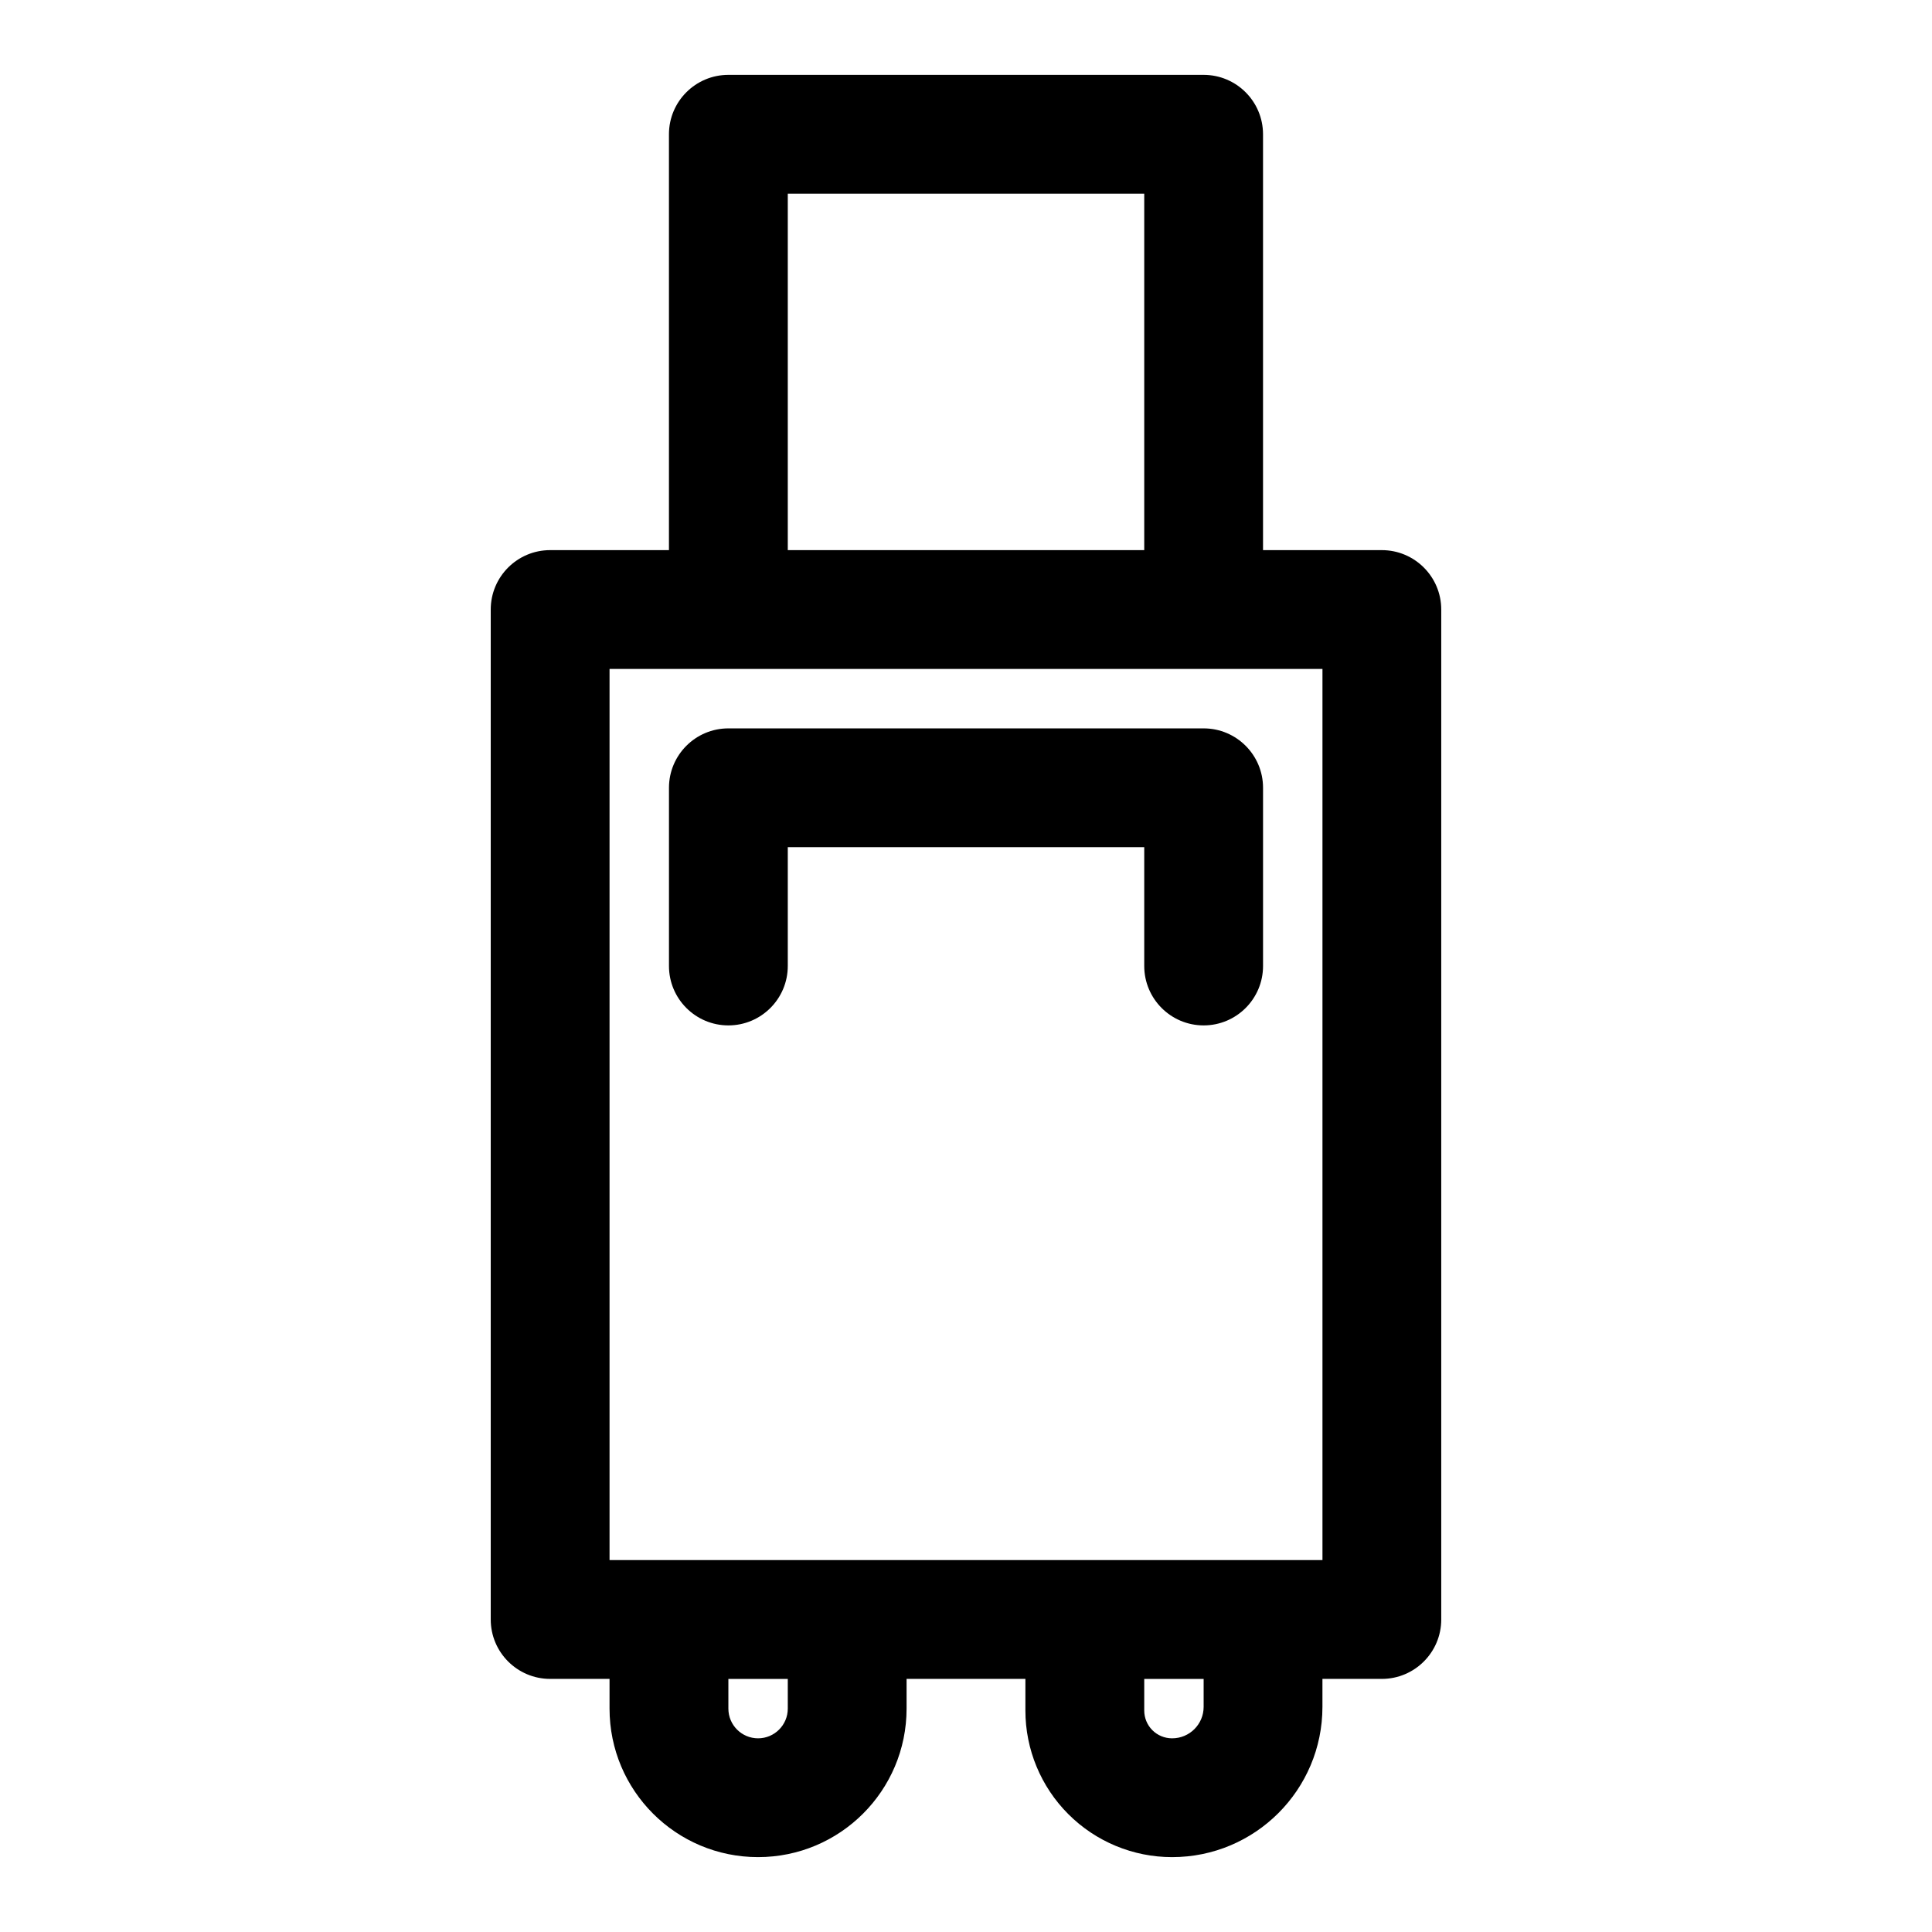 <?xml version="1.0" encoding="UTF-8"?>
<!-- Uploaded to: SVG Repo, www.svgrepo.com, Generator: SVG Repo Mixer Tools -->
<svg fill="#000000" width="800px" height="800px" version="1.1" viewBox="144 144 512 512" xmlns="http://www.w3.org/2000/svg">
 <path d="m321.28 289.79h-31.488c-8.691 0-15.742 7.055-15.742 15.742v267.65c0 8.691 7.055 15.742 15.742 15.742h15.742v7.871c0 21.742 17.617 39.359 39.359 39.359s39.359-17.617 39.359-39.359v-7.871h31.488v8.375c0 10.312 4.094 20.184 11.383 27.473 7.289 7.289 17.16 11.383 27.473 11.383h0.031c21.996 0 39.832-17.84 39.832-39.832v-7.398h15.742c8.691 0 15.742-7.055 15.742-15.742v-267.65c0-8.691-7.055-15.742-15.742-15.742h-31.488v-110.21c0-8.691-7.055-15.742-15.742-15.742h-125.95c-8.691 0-15.742 7.055-15.742 15.742v110.21zm134.58 299.14h7.117v7.398c0 4.613-3.731 8.344-8.344 8.344h-0.031c-1.953 0-3.824-0.77-5.211-2.156s-2.156-3.258-2.156-5.211v-8.375h8.629zm-103.09 0h-15.742v7.871c0 4.344 3.527 7.871 7.871 7.871s7.871-3.527 7.871-7.871zm-15.777-267.65h-31.457v236.16h188.93v-236.16h-157.47zm15.777 78.719v-31.488h94.465v31.488c0 8.691 7.055 15.742 15.742 15.742 8.691 0 15.742-7.055 15.742-15.742v-47.23c0-8.691-7.055-15.742-15.742-15.742h-125.95c-8.691 0-15.742 7.055-15.742 15.742v47.23c0 8.691 7.055 15.742 15.742 15.742 8.691 0 15.742-7.055 15.742-15.742zm94.465-204.67v94.465h-94.465v-94.465z" fill-rule="evenodd"/>
</svg>